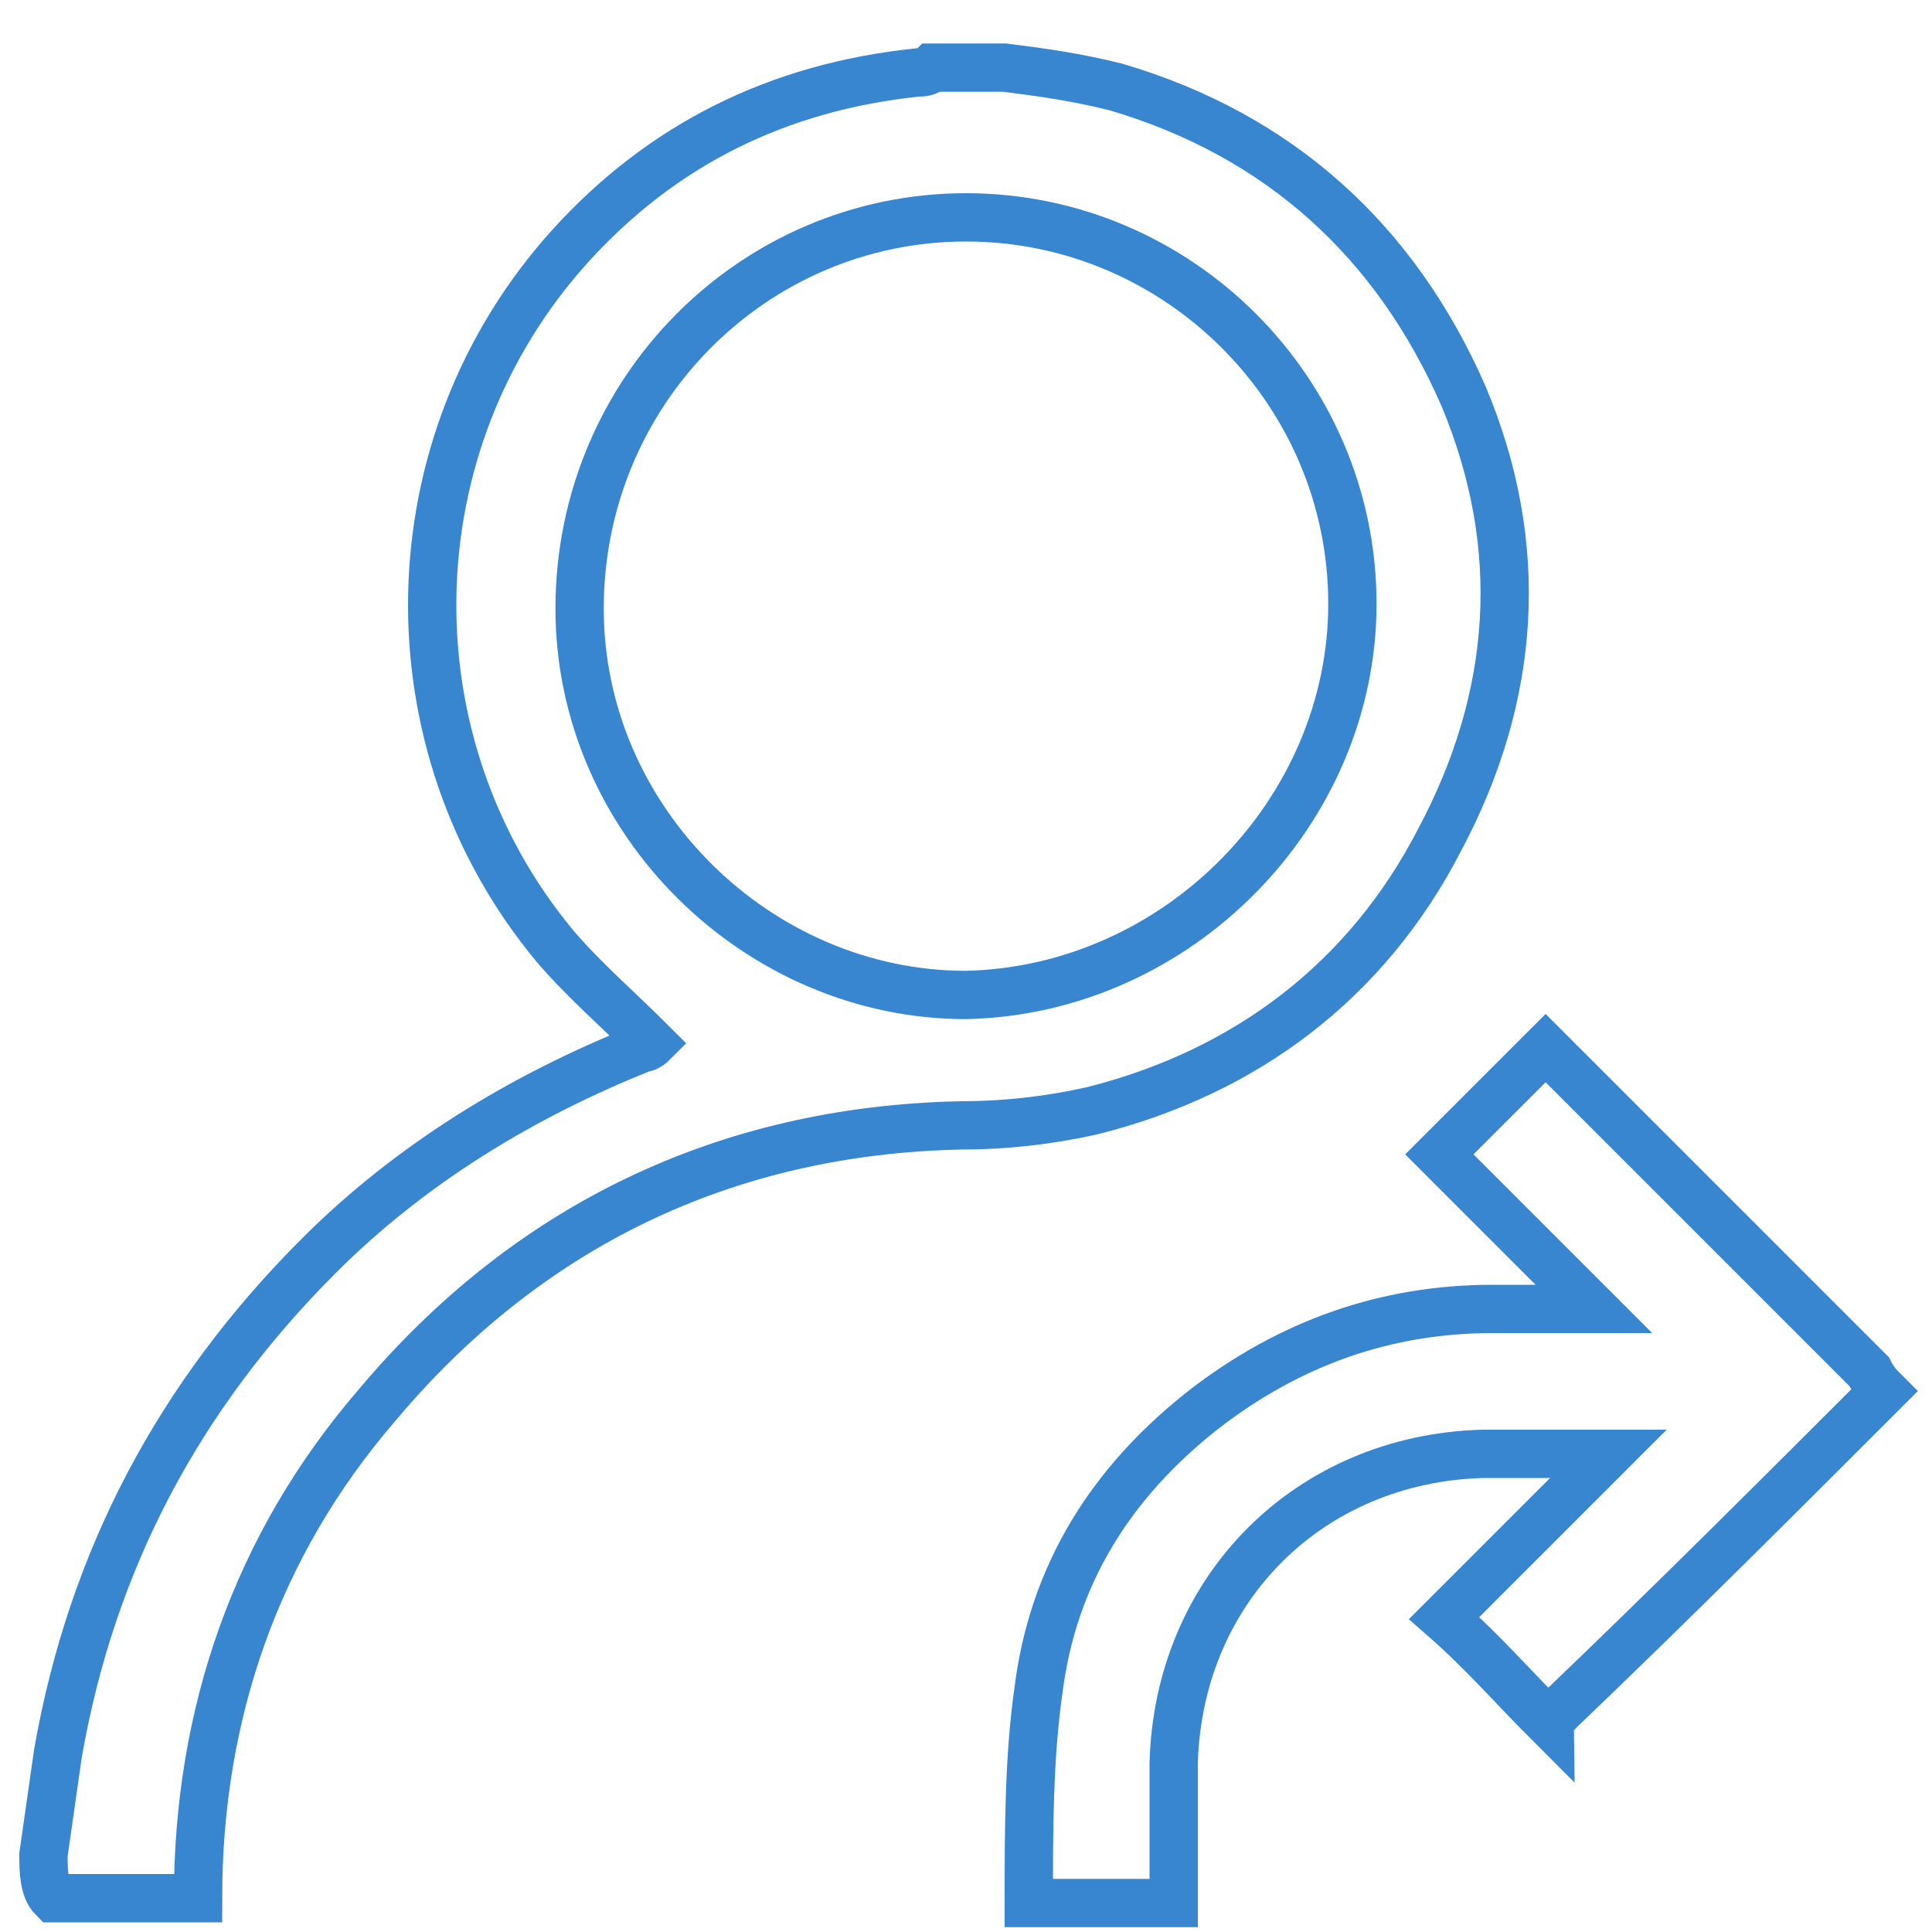 <?xml version="1.0" encoding="utf-8"?>
<!-- Generator: Adobe Illustrator 24.0.0, SVG Export Plug-In . SVG Version: 6.00 Build 0)  -->
<svg version="1.1" id="Layer_1" xmlns="http://www.w3.org/2000/svg" xmlns:xlink="http://www.w3.org/1999/xlink" x="0px" y="0px"
	 viewBox="0 0 40 40" style="enable-background:new 0 0 40 40;" xml:space="preserve">
<style type="text/css">
	.st0{fill:none;stroke:#3886CF;stroke-miterlimit:10;}
	.st1{fill:none;stroke:#3886CF;stroke-width:0.5;stroke-miterlimit:10;}
</style>
<g>
	<path class="st0" d="M-7-54.4c0-6,0-12.1,0-18.1c0.4-0.6,0.9-1,1.6-1.2c1.3-0.5,2.7-0.7,4.1-0.8c0.7-0.1,1.3-0.1,2-0.1
		c0-0.5,0-0.9,0-1.4c-0.1-0.8,0.3-1.3,1-1.7c1.1-0.7,2.4-1,3.6-1.2c0.3-0.1,0.6,0.2,0.7,0.5c0.1,0.3-0.1,0.6-0.5,0.7
		c-0.1,0-0.2,0-0.2,0c-0.9,0.3-1.9,0.6-2.8,0.9c-0.2,0.1-0.4,0.3-0.7,0.5c0.5,0.3,0.8,0.5,1.2,0.7C4.5-75,6.3-74.7,8-74.5
		c4,0.4,8,0.4,11.9-0.3c1.2-0.2,2.4-0.4,3.5-1c0.3-0.1,0.5-0.3,0.8-0.5c0-0.1,0-0.1,0-0.2c-0.4-0.2-0.7-0.5-1.1-0.6
		c-1.2-0.3-2.5-0.7-3.7-0.9c-3.7-0.6-7.4-0.6-11.1-0.2c-0.5,0-0.7-0.1-0.8-0.5c0-0.4,0.2-0.6,0.6-0.7c0.1,0,0.2,0,0.2,0
		c1.1-0.1,2.1-0.1,3.2-0.2c3.3-0.1,6.7,0.1,9.9,0.8c1,0.2,2,0.5,2.9,1.1c0.6,0.4,1,0.9,0.9,1.7c0,0.5,0,1,0,1.5c0.3,0,0.6,0,0.9,0
		c1.6,0.1,3.2,0.2,4.7,0.7c0.8,0.2,1.6,0.5,2,1.3c0,6,0,12.1,0,18.1c-0.2,0.2-0.3,0.4-0.5,0.6c-0.7,0.5-1.5,0.8-2.3,0.9
		c-0.3,0.1-0.6-0.2-0.6-0.5c0-0.4,0.2-0.5,0.5-0.6c0.5-0.2,1-0.3,1.4-0.5c0.1,0,0.3-0.2,0.3-0.3c0-1,0-1.9,0-2.9
		c-2.1,0.8-4.3,0.9-6.5,1c0,1.1,0,2.1,0,3.2c0.7,0,1.4-0.1,2.1-0.1c0.4,0,0.7,0.3,0.6,0.7c-0.1,0.4-0.3,0.5-0.7,0.5
		c-0.7,0-1.4,0.1-2,0.1c0,0.1,0,0.1,0,0.1c0,0.1,0,0.1,0,0.2c0.1,0.9-0.3,1.5-1.1,1.9c-0.7,0.3-1.4,0.6-2.1,0.8
		c-2.6,0.7-5.2,0.9-7.9,1c-3.4,0.1-6.8,0-10.2-0.9c-0.9-0.2-1.7-0.6-2.5-1c-0.6-0.3-1-0.9-0.9-1.7c0-0.1,0-0.2,0-0.4
		c-0.4,0-0.7,0-1,0c-1.7-0.1-3.4-0.3-5-0.8C-6.1-53.4-6.7-53.8-7-54.4z M1.8-74.8c0,1.4,0,2.7,0,4.1c0,0.6,0.2,0.9,0.7,1.1
		c1,0.3,2.1,0.7,3.2,0.9c3.4,0.6,6.9,0.7,10.3,0.5c0.3,0,0.6,0,0.9,0c0.3,0,0.6,0.2,0.6,0.5c0,0.3-0.2,0.5-0.5,0.6
		c-0.1,0-0.2,0-0.3,0c-3.2,0.2-6.5,0.2-9.7-0.2c-1.6-0.2-3.2-0.5-4.7-1.1c-0.2-0.1-0.4-0.2-0.6-0.3c0,1.5,0,2.9,0,4.3
		c0,0.3,0.1,0.6,0.4,0.7c0.7,0.3,1.3,0.6,2,0.8c2.4,0.7,4.9,0.8,7.5,0.9c3.2,0.1,6.3,0,9.4-0.7c0.9-0.2,1.8-0.6,2.7-0.9
		c0.3-0.1,0.4-0.4,0.4-0.7c0-0.4,0-0.9,0-1.3c0-1,0-2,0-3c-0.1,0-0.2,0.1-0.2,0.1c-1.3,0.6-2.7,0.9-4,1.1c-0.3,0-0.5,0-0.7-0.3
		c-0.2-0.4,0-0.8,0.4-0.9c0.5-0.1,1-0.1,1.5-0.3c0.9-0.3,1.7-0.6,2.6-0.9c0.3-0.1,0.5-0.4,0.4-0.7c0-1.3,0-2.6,0-3.9
		c0-0.1,0-0.2,0-0.4c-2.1,1-4.4,1.3-6.6,1.5c-2.6,0.2-5.3,0.3-8,0.1C6.9-73.4,4.3-73.7,1.8-74.8z M24.2-56.2c-0.1,0-0.1,0-0.1,0
		c-1.4,0.7-2.9,1-4.5,1.2c-4.2,0.6-8.3,0.6-12.5,0.1c-1.6-0.2-3.2-0.5-4.7-1.1c-0.2-0.1-0.4-0.2-0.6-0.2c0,1.3,0.1,2.6,0,3.9
		c0,0.8,0.3,1.2,0.9,1.4c0.1,0,0.2,0.1,0.3,0.1c1.7,0.6,3.6,0.9,5.4,1.1c3.5,0.3,6.9,0.3,10.4-0.1c1.4-0.2,2.9-0.4,4.2-1
		c1-0.4,1.1-0.5,1.1-1.6c0-0.1,0-0.2,0-0.2C24.2-53.9,24.2-55.1,24.2-56.2z M24.2-62.4c-0.5,0.2-0.9,0.4-1.4,0.5
		c-2.5,0.8-5.1,1-7.7,1.1c-2.5,0.1-4.9,0-7.4-0.2c-2-0.2-3.9-0.5-5.7-1.4c0,0-0.1,0-0.1,0c0,1.3,0,2.7,0,4c0,0.6,0.2,1,0.7,1.1
		c1,0.3,2.1,0.7,3.1,0.9c2.6,0.5,5.3,0.6,8,0.6c2.6,0,5.2-0.2,7.7-0.8c0.8-0.2,1.6-0.5,2.3-0.9c0.3-0.1,0.4-0.3,0.4-0.7
		c0-0.6,0-1.2,0-1.9C24.2-60.8,24.2-61.6,24.2-62.4z M-5.8-57.7c0,0.8,0,1.6,0,2.4c0,0.7,0,0.7,0.6,1c0.2,0.1,0.4,0.2,0.6,0.2
		c1.1,0.2,2.2,0.4,3.3,0.5c0.6,0.1,1.3,0.1,1.9,0.1c0-1.1,0-2.1,0-3.2c-0.3,0-0.5,0-0.7,0c-0.5,0-0.9,0-1.4-0.1
		c-0.4,0-0.6-0.3-0.5-0.6c0-0.3,0.3-0.5,0.6-0.5c0.2,0,0.4,0,0.6,0c0.5,0,1,0,1.5,0.1c0-1.1,0-2.1,0-3.2c-1.1-0.1-2.2-0.1-3.3-0.3
		c-1.1-0.2-2.1-0.4-3.2-0.7c0,0.9,0,1.8,0,2.7c0,0.1,0.1,0.3,0.2,0.3c0.5,0.2,0.9,0.4,1.4,0.5c0.4,0.1,0.6,0.4,0.6,0.8
		c-0.1,0.4-0.4,0.5-0.8,0.4C-4.9-57.4-5.3-57.6-5.8-57.7z M31.8-62c-1.1,0.2-2.1,0.5-3.2,0.7c-1.1,0.2-2.2,0.2-3.3,0.3
		c0,1.1,0,2.1,0,3.2c1.4-0.2,2.7-0.3,4.1-0.5c0.7-0.1,1.4-0.4,2.1-0.6c0.1,0,0.3-0.2,0.3-0.4C31.8-60.2,31.8-61.1,31.8-62z
		 M0.6-69.8c-2.2-0.1-4.4-0.2-6.5-1c0,0.8,0,1.5,0,2.2c0,1,0,1,0.9,1.3c0.1,0,0.2,0.1,0.3,0.1c1.1,0.2,2.2,0.4,3.3,0.5
		c0.6,0.1,1.3,0.1,1.9,0.1C0.6-67.7,0.6-68.7,0.6-69.8z M-5.8-66.4c0,0.7,0,1.4,0,2.2c0,0.8,0,0.8,0.8,1.1c0,0,0,0,0.1,0
		c1.8,0.6,3.7,0.7,5.6,0.8c0-1.1,0-2.1,0-3.2c-1.1-0.1-2.2-0.1-3.2-0.3C-3.7-65.9-4.7-66.1-5.8-66.4z M31.8-70.9
		c-2.1,0.8-4.3,0.9-6.5,1c0,1.1,0,2.1,0,3.3c1.4-0.2,2.8-0.3,4.1-0.5c0.7-0.1,1.4-0.4,2.1-0.6c0.1,0,0.3-0.2,0.3-0.4
		C31.8-69,31.8-69.9,31.8-70.9z M25.4-62.2c1.4-0.2,2.8-0.3,4.1-0.5c0.7-0.1,1.4-0.4,2.1-0.6c0.1,0,0.3-0.2,0.3-0.4
		c0-0.9,0-1.8,0-2.7c-1.1,0.2-2.1,0.5-3.2,0.7c-1.1,0.2-2.2,0.2-3.3,0.3C25.4-64.4,25.4-63.3,25.4-62.2z M25.4-73.4
		c0,0.8,0,1.6,0,2.4c1.8-0.1,3.5-0.2,5.2-0.7c0.4-0.1,0.8-0.3,1.2-0.5C31-73,26.9-73.5,25.4-73.4z M-5.8-72.3
		c0.8,0.9,5.2,1.3,6.4,1.2c0-0.8,0-1.5,0-2.4C-1.6-73.3-3.7-73.2-5.8-72.3z"/>
</g>
<g>
	<path class="st0" d="M36.2-42.3c-0.3-0.2-0.4-0.4-0.4-0.8c0-1,0-2.1,0-3.1c0-0.5,0.2-0.7,0.7-0.7c1,0,2.1,0,3.1,0
		c0.1,0,0.3,0,0.4,0c0-0.2,0-0.3,0-0.4c0-2.1,0-4.2,0-6.3c0-0.1,0-0.3,0-0.4c0-0.3,0.3-0.5,0.6-0.5c0.3,0,0.5,0.2,0.5,0.5
		c0,0.1,0,0.3,0,0.4c0,2.1,0,4.2,0,6.2c0,0.1,0,0.3,0,0.4c1.4,0,2.7,0,4.1,0c0-3.6,0-7.2,0-10.8c-1.3,0-2.6,0-4,0c0,0.3,0,0.6,0,0.9
		c0,0.2,0,0.3,0,0.5c-0.1,0.3-0.3,0.5-0.6,0.5c-0.3,0-0.5-0.2-0.5-0.5c0-0.7,0-1.4,0-2.1c0-0.3,0.2-0.5,0.5-0.5c1.8,0,3.5,0,5.3,0
		c0.3,0,0.5,0.2,0.5,0.6c0,0.1,0,0.2,0,0.3c0,3.5,0,7.1,0,10.6c0,0.1,0,0.3,0,0.5c0.6,0,1.3,0,1.9,0c0-0.1,0-0.3,0-0.4
		c0-6.8,0-13.6,0.1-20.4c0-0.3-0.1-0.5-0.3-0.6c-2.5-1.4-3.8-4.3-3.2-7.1c0.6-2.8,2.9-5,5.8-5.3c3.1-0.4,6.1,1.4,7.2,4.4
		c1.1,3,0,6.3-2.7,8c-0.3,0.2-0.4,0.4-0.4,0.7c0,6.8,0,13.6-0.1,20.5c0,0.1,0,0.2,0,0.4c0.9,0,1.8,0,2.8,0c0-0.2,0-0.3,0-0.5
		c0-2.9,0-5.7,0-8.6c0-0.6,0.2-0.9,0.6-0.8c0.4,0,0.6,0.3,0.6,0.9c0,2.8,0,5.6,0,8.4c0,0.1,0,0.3,0,0.5c1.4,0,2.7,0,4.1,0
		c0-5.5,0-11,0-16.5c-1.3,0-2.6,0-4,0c0,0.1,0,0.3,0,0.4c0,1.4,0,2.7,0,4.1c0,0.1,0,0.3,0,0.4c-0.1,0.3-0.3,0.4-0.6,0.4
		c-0.3,0-0.5-0.2-0.5-0.5c0-0.1,0-0.2,0-0.4c0-1.6,0-3.3,0-4.9c0-0.6,0.2-0.8,0.8-0.8c1.6,0,3.3,0,4.9,0c0.5,0,0.7,0.2,0.7,0.7
		c0,2.5,0,5,0,7.6c0,3,0,6,0,9c0,0.1,0,0.3,0,0.5c0.9,0,1.7,0,2.6,0c0.7,0,0.8,0.2,0.8,0.8c0,1,0,2,0,3c0,0.3-0.1,0.6-0.4,0.8
		C56.7-42.3,46.5-42.3,36.2-42.3z M53.7-46.9c0-6.9,0-13.9,0-20.7c-0.7,0.1-1.3,0.2-2,0.2c-0.7,0-1.3-0.1-2-0.2c0,6.9,0,13.8,0,20.7
		C50.9-46.9,52.3-46.9,53.7-46.9z M66.2-45.8c-9.7,0-19.4,0-29.2,0c0,0.8,0,1.5,0,2.3c9.7,0,19.4,0,29.2,0
		C66.2-44.2,66.2-45,66.2-45.8z M46-74.1c0,3.1,2.5,5.6,5.6,5.6c3.1,0,5.6-2.5,5.6-5.6c0-3.1-2.5-5.6-5.6-5.6
		C48.5-79.7,46-77.2,46-74.1z"/>
	<path class="st0" d="M51.6-77.8c0.2,0.2,0.4,0.3,0.5,0.5c0.3,0.4,0.5,0.9,0.7,1.3c0.1,0.1,0.3,0.3,0.4,0.3c0.5,0.1,0.9,0.2,1.4,0.3
		c0.3,0,0.6,0.1,0.6,0.4c0,0.2-0.1,0.5-0.2,0.7c-0.3,0.4-0.7,0.7-1,1.1c-0.1,0.1-0.2,0.3-0.1,0.4c0,0.5,0.2,1,0.2,1.6
		c0,0.2-0.1,0.5-0.2,0.6c-0.2,0.1-0.5,0.1-0.7,0c-0.5-0.2-0.9-0.5-1.4-0.7c-0.1-0.1-0.3-0.1-0.4,0c-0.5,0.2-0.9,0.5-1.4,0.6
		c-0.2,0.1-0.5,0.1-0.7,0c-0.1-0.1-0.2-0.4-0.2-0.6c0-0.5,0.1-0.9,0.2-1.4c0-0.3,0-0.4-0.2-0.6c-0.4-0.3-0.7-0.7-1-1.1
		c-0.4-0.4-0.2-0.9,0.3-1c0.5-0.1,1-0.2,1.5-0.3c0.2,0,0.4-0.2,0.4-0.3c0.3-0.4,0.5-0.9,0.7-1.3C51.2-77.5,51.4-77.6,51.6-77.8z
		 M53.6-74.5c-1.1,0-1.7-0.5-2-1.5c-0.3,0.5-0.5,0.9-0.8,1.2c-0.3,0.2-0.8,0.2-1.4,0.4c1,0.6,1.1,1.4,0.9,2.3c0.9-0.7,1.7-0.6,2.5,0
		C52.5-73.1,52.8-73.8,53.6-74.5z"/>
</g>
<path class="st0" d="M111.5-61.8c0.4-0.6,0.6-0.7,1.3-0.4c2,0.7,4,1.5,6.1,2.2c1.4,0.5,2.2,1.4,2.4,2.9c0.1,0,0.2,0,0.3,0
	c1.6-0.1,3.3-0.3,4.9-0.4c0.8,0,1.4-0.3,2-0.7c2-1.3,4.1-1.4,6.3-0.3c1.8,0.9,3.7,1.7,5.6,2.2c0-0.1,0.1-0.2,0.1-0.2
	c0.3-0.8,0.9-1.5,1.7-1.8c2.2-0.8,4.4-1.6,6.7-2.4c0.6-0.2,1.1,0.2,1.1,0.9c0,4.5,0,8.9,0,13.4c0,0.8,0,1.6,0,2.4
	c0,0.6-0.3,0.9-0.9,0.9c-0.8,0-1.5,0-2.3,0c-1,0-1.9-0.5-2.5-1.3c-0.6,0.3-1.3,0.7-1.9,1c-0.1,0-0.1,0.2-0.1,0.3
	c-0.1,1.5-1.1,2.6-2.6,2.7c-0.1,0-0.3,0.1-0.3,0.2c-0.7,1.1-1.7,1.5-2.9,1.4c-0.2,0-0.3,0-0.4,0.2c-0.7,1.3-2.1,1.7-3.2,1.3
	c-0.1,0-0.2,0-0.3,0c-0.9,0.5-1.9,0.5-2.8,0.3c-0.8-0.2-1.5-0.6-2.2-1.1c-2.4-1.9-4.8-3.8-7.2-5.6c-1-0.8-2.1-1.6-3.1-2.4
	c-0.1,0.1-0.1,0.1-0.2,0.2c-0.6,0.7-1.4,1-2.4,1c-0.7,0-1.4,0-2.1,0c-0.5,0-0.9-0.1-1.1-0.6C111.5-50.8,111.5-56.3,111.5-61.8z
	 M117.9-47.4c0.1,0.1,0.3,0.2,0.4,0.3c1.3,1,2.5,2,3.8,2.9c2.2,1.7,4.4,3.4,6.6,5.1c0.5,0.4,1.1,0.5,1.7,0.7c0.2,0.1,0.5,0,0.8,0.1
	c0-0.1,0-0.1,0-0.1c-0.6-0.6-1.2-1.1-1.7-1.7c-0.5-0.5-1-1.1-1.5-1.6c-0.3-0.3-0.3-0.8,0.1-1.1c0.3-0.3,0.8-0.3,1.1,0
	c0.1,0.1,0.2,0.3,0.4,0.4c1.2,1.2,2.3,2.3,3.5,3.5c0.6,0.6,1.3,0.4,1.8-0.3c0.1-0.2,0.1-0.3-0.1-0.5c-1.1-1.1-2.2-2.2-3.3-3.3
	c-0.5-0.5-0.5-1-0.2-1.3c0.4-0.4,0.8-0.3,1.4,0.2c1.2,1.2,2.4,2.4,3.5,3.6c0.5,0.5,1.5,0.3,1.9-0.2c0.2-0.2,0.2-0.3,0-0.5
	c-0.8-0.8-1.6-1.5-2.4-2.3c-0.7-0.7-1.3-1.4-2-2.1c-0.3-0.4-0.3-0.8,0-1.1c0.3-0.3,0.8-0.3,1.1,0c0.1,0.1,0.2,0.2,0.3,0.3
	c1.4,1.4,2.8,2.9,4.3,4.3c0.4,0.4,0.8,0.4,1.3-0.1c0.3-0.4,0.4-0.8,0.1-1.2c-0.5-0.6-1-1.2-1.5-1.7c-2.4-2.1-4.9-4.2-7.4-6.3
	c-0.1-0.1-0.2-0.1-0.3-0.1c-0.5,0.2-1.1,0.3-1.6,0.5c-0.1,0-0.2,0.1-0.3,0.2c-1,1-2.1,1.5-3.5,1.4c-1.5,0-2.6-1.4-2.3-2.8
	c0.1-0.8,0.5-1.5,1-2.2c0.3-0.4,0.6-0.8,1-1.2c-0.1,0-0.2,0-0.3,0c-1.4,0.1-2.8,0.2-4.2,0.3c-0.1,0-0.3,0.2-0.3,0.3
	c-0.5,1.2-0.9,2.4-1.3,3.5C118.9-50.2,118.4-48.8,117.9-47.4z M141.6-44.8c0.5-0.3,1-0.6,1.6-0.9c0.3-0.2,0.4-0.3,0.2-0.7
	c-1-2.7-2-5.4-3-8c0-0.1-0.2-0.2-0.3-0.3C138-55.2,136-56,134-57c-1.6-0.8-3.2-0.7-4.8,0.3c-1.3,0.8-2.5,1.9-3.4,3.1
	c-0.3,0.4-0.5,0.9-0.7,1.3c-0.3,0.7,0.2,1.3,1,1.2c0.9-0.1,1.7-0.5,2.3-1.2c0.1-0.2,0.4-0.4,0.6-0.4c0.7-0.1,1.3-0.3,1.9-0.7
	c0.5-0.3,0.8-0.2,1.2,0.2c0.4,0.4,0.9,0.8,1.3,1.2C136.3-49.6,139.2-47.6,141.6-44.8z M113.1-60.4c0,4.7,0,9.4,0,14.1
	c0.5,0,0.9,0,1.3,0c0.9,0,1.4-0.4,1.7-1.2c1.1-2.9,2.2-5.8,3.3-8.7c0.4-1,0-1.9-1-2.2c-1.2-0.4-2.4-0.9-3.6-1.3
	C114.3-60,113.7-60.2,113.1-60.4z M148.4-58.8c-0.1,0-0.2,0-0.2,0.1c-1.7,0.6-3.4,1.2-5.1,1.9c-1,0.4-1.4,1.2-1,2.2
	c0.3,0.9,0.7,1.8,1,2.7c0.8,2,1.5,4.1,2.3,6.1c0.2,0.6,0.7,1.1,1.3,1.1c0.6,0.1,1.1,0,1.7,0C148.4-49.4,148.4-54.1,148.4-58.8z"/>
<g>
	<g>
		<g>
			<path class="st1" d="M-64.5-17.2c0-0.4,0-0.8,0-1.2c0.6-0.1,1.2-0.1,1.9-0.2c3.6-0.5,6.8-1.9,9.7-3.9c3.4-2.3,6.2-5.3,8.6-8.6
				c0.4-0.6,0.8-1.2,1.3-1.8c0.3-0.5,0.5-0.5,1-0.4c0.2,0.1,0.4,0.1,0.6,0.2c-0.3-1.2-0.5-2.3-0.8-3.6c-1.1,0.6-2.2,1.2-3.4,1.9
				c0.3,0.1,0.5,0.1,0.7,0.2c0.7,0.2,0.8,0.6,0.4,1.1c-1.1,1.5-2.4,2.9-3.8,4.2c-3.8,3.5-8.3,5.7-13.4,6.6c-0.4,0.1-0.7,0.1-1.1,0.2
				c-0.1-0.4-0.1-0.8-0.2-1.2c0.5-0.1,0.9-0.2,1.3-0.2c0.2,0,0.3-0.1,0.4-0.4c0.4-3,0.9-6,1.3-9c0.1-0.6,0-1.2-0.1-1.9
				c0-0.3-0.1-0.6-0.1-1c-0.1,0.1-0.2,0.2-0.3,0.3c-0.8,1.1-1.6,2.1-2.4,3.2c-0.3,0.4-0.7,0.7-1.3,0.7c-0.4,0-0.7,0.1-1.1,0.1
				c-0.5,0-0.9-0.1-1.2-0.6c-0.3-0.4-0.2-0.9,0.1-1.3c1.6-2.2,3.2-4.4,4.8-6.6c0.4-0.5,0.9-0.8,1.6-1c-1-1.7-1-3.1,0.1-4.2
				c1-1,2.5-1.1,3.6-0.5c1.3,0.8,1.7,2.1,1.2,3.9c0.1-0.1,0.2-0.2,0.3-0.2c1.3-1,2.7-2.1,4-3.1c0.9-0.7,1.5-0.6,2.2,0.3
				c0.1,0.2,0.3,0.4,0.4,0.7c0.5,0.7,0.4,1.3-0.3,1.8c-1.7,1.3-3.4,2.6-5.1,3.9c-0.2,0.2-0.3,0.3-0.3,0.6c0.1,0.8,0.2,1.6,0.3,2.3
				c0,0.1,0.1,0.3,0.3,0.3c0.7,0.4,1.4,0.8,2.1,1.1c0.4,0.2,0.6,0.5,0.8,0.9c0.3,1.1,0.7,2.2,1,3.4c1.2-1.1,2.3-2.2,3.3-3.5
				c-0.5-0.1-0.9-0.3-1.4-0.4c-0.3-0.1-0.5-0.2-0.6-0.5c0-0.3,0.1-0.5,0.4-0.7c1.7-1,3.5-1.9,5.2-2.9c0.5-0.3,0.9-0.1,1,0.4
				c0.4,1.7,0.8,3.5,1.2,5.2c0.1,0.6-0.3,0.9-0.9,0.8c-0.3-0.1-0.6-0.2-0.9-0.3c-0.3-0.1-0.4,0-0.5,0.2c-1.2,1.8-2.6,3.6-4.1,5.2
				c-3.1,3.4-6.7,6.1-11.1,7.8c-2.2,0.8-4.4,1.3-6.7,1.5C-64.3-17.2-64.4-17.2-64.5-17.2z M-65.3-33c0.4,0,0.6-0.1,0.9-0.1
				c0.4,0,0.6-0.2,0.8-0.5c1.1-1.5,2.3-3,3.4-4.5c0.2-0.3,0.4-0.4,0.8-0.3c0.3,0.1,0.4,0.4,0.4,0.7c0.1,0.9,0.2,1.7,0.2,2.6
				c0,0.6,0.1,1.2,0.1,1.8c-0.3,2.3-0.7,4.6-1,6.9c-0.1,0.7-0.2,1.4-0.3,2.2c0.5-0.1,0.9-0.3,1.3-0.4c0.3-0.1,0.4-0.3,0.5-0.6
				c0.5-2.7,0.9-5.4,1.4-8c0.1-0.7,0.5-0.8,1.1-0.5c0.8,0.4,1.6,0.8,2.5,1.2c0.5,0.2,0.8,0.6,1,1.1c0.3,1,0.7,2,1.1,3
				c0.3-0.2,0.6-0.5,0.9-0.7c0.2-0.1,0.2-0.3,0.1-0.5c-0.4-1.2-0.7-2.4-1.1-3.5c0-0.2-0.2-0.3-0.3-0.4c-0.8-0.4-1.6-0.8-2.4-1.2
				c-0.3-0.1-0.4-0.3-0.5-0.6c-0.1-1.1-0.3-2.2-0.4-3.2c-0.1-0.4,0.1-0.7,0.4-1c1.8-1.3,3.5-2.7,5.2-4c0.1-0.1,0.2-0.2,0.3-0.3
				c-0.2-0.4-0.5-0.7-0.7-1c-0.2,0.1-0.3,0.3-0.5,0.4c-1.5,1.2-3,2.3-4.5,3.5c-0.2,0.2-0.5,0.3-0.7,0.3c-1.3,0.1-2.7,0.2-4,0.4
				c-0.6,0-1,0.3-1.3,0.8c-0.4,0.6-0.9,1.2-1.4,1.8C-63-36.1-64.1-34.6-65.3-33z M-57-25.2c1.7-0.7,3.1-1.4,4.6-2.3
				c0.2-0.1,0.2-0.2,0.1-0.4c-0.3-1-0.7-1.9-1-2.9c-0.1-0.4-0.3-0.6-0.7-0.7c-0.6-0.2-1.1-0.5-1.7-0.8C-56.2-30-56.6-27.6-57-25.2z
				 M-57.7-45.2c-1,0-1.8,0.8-1.8,1.8c0,1,0.8,1.8,1.8,1.8c1,0,1.8-0.8,1.8-1.8C-55.9-44.4-56.7-45.2-57.7-45.2z"/>
			<path class="st1" d="M-73.9-28.4c0.3,0.2,0.6,0.5,0.8,0.7c0.2,0.2,0.3,0.2,0.5,0.1c0.3-0.1,0.2-0.3,0.2-0.5
				c0-1.1,0.1-1.1,1.1-1.1c0.5,0,1,0,1.5,0c0.8,0,1,0.1,1,1c0,0.1,0,0.1,0,0.2c0,0.2,0,0.4,0.3,0.5c0.2,0.1,0.4,0,0.5-0.1
				c0.8-0.8,0.9-0.8,1.7,0c0.4,0.4,0.7,0.7,1.1,1.1c0.5,0.5,0.5,0.7,0,1.2c-0.1,0.1-0.2,0.2-0.2,0.2c-0.1,0.1-0.2,0.2-0.1,0.5
				c0.1,0.2,0.2,0.3,0.4,0.3c1.2,0,1.2,0,1.2,1.2c0,0.6,0,1.1,0,1.7c0,0.5-0.2,0.7-0.7,0.7c-0.1,0-0.3,0-0.4,0c-0.2,0-0.4,0-0.5,0.3
				c-0.1,0.3,0,0.4,0.2,0.5c0.8,0.8,0.8,0.9,0,1.6c-0.4,0.4-0.8,0.8-1.2,1.2c-0.4,0.4-0.7,0.4-1,0c-0.1-0.1-0.2-0.2-0.3-0.3
				c-0.1-0.2-0.3-0.2-0.5-0.1c-0.2,0.1-0.3,0.2-0.3,0.5c0,1.1-0.1,1.2-1.2,1.2c-0.6,0-1.1,0-1.7,0c-0.5,0-0.7-0.2-0.7-0.7
				c0-0.1,0-0.3,0-0.4c0-0.2,0-0.4-0.3-0.5c-0.3-0.1-0.4,0-0.5,0.2c-0.8,0.8-0.9,0.8-1.6,0c-0.4-0.4-0.8-0.8-1.2-1.2
				c-0.4-0.4-0.4-0.7,0-1.1c0.1-0.1,0.2-0.2,0.3-0.3c0.2-0.1,0.3-0.3,0.1-0.5c-0.1-0.2-0.2-0.3-0.5-0.3c-1.1,0-1.2,0-1.2-1.2
				c0-0.6,0-1.1,0-1.7c0-0.5,0.2-0.7,0.7-0.7c0.2,0,0.3,0,0.5,0c0.2,0,0.4,0,0.5-0.3c0.1-0.2,0-0.3-0.1-0.5c-0.8-0.8-0.8-0.9,0-1.7
				c0.4-0.4,0.8-0.8,1.2-1.2C-74.3-28.2-74.1-28.2-73.9-28.4z M-67.3-26.9c-0.1,0.2-0.3,0.4-0.4,0.5c-0.3,0.3-0.5,0.3-0.9,0.1
				c-0.3-0.2-0.6-0.3-0.9-0.4c-0.4-0.1-0.5-0.3-0.5-0.7c0-0.2,0-0.4,0-0.6c-0.4,0-0.8,0-1.2,0c0,0.2,0,0.4,0,0.6
				c0,0.5-0.1,0.6-0.6,0.8c-0.3,0.1-0.6,0.2-0.9,0.4c-0.4,0.2-0.6,0.2-0.9-0.2c-0.1-0.1-0.2-0.3-0.3-0.4c-0.4,0.4-0.7,0.6-1,0.9
				c0.1,0.1,0.3,0.2,0.4,0.3c0.4,0.4,0.4,0.5,0.2,1c-0.1,0.3-0.3,0.6-0.4,0.9c-0.1,0.3-0.3,0.5-0.7,0.5c-0.2,0-0.4,0-0.7,0
				c0,0.4,0,0.8,0,1.2c0.2,0,0.4,0,0.6,0c0.4,0,0.6,0.2,0.7,0.5c0.1,0.3,0.2,0.6,0.4,0.9c0.2,0.3,0.1,0.6-0.1,0.9
				c-0.2,0.1-0.3,0.2-0.4,0.3c0.4,0.4,0.6,0.7,0.9,1c0.1-0.2,0.3-0.3,0.4-0.5c0.2-0.2,0.5-0.3,0.8-0.1c0.4,0.2,0.7,0.3,1.1,0.4
				c0.3,0.1,0.4,0.3,0.5,0.6c0,0.2,0,0.5,0,0.7c0.4,0,0.8,0,1.2,0c0-0.2,0-0.5,0-0.7c0-0.3,0.2-0.5,0.5-0.6c0.4-0.1,0.7-0.3,1.1-0.4
				c0.3-0.1,0.5-0.1,0.8,0.1c0.2,0.2,0.3,0.4,0.4,0.5c0.4-0.3,0.6-0.6,1-0.9c-0.2-0.1-0.3-0.3-0.5-0.4c-0.3-0.3-0.3-0.6-0.1-0.9
				c0.2-0.3,0.3-0.6,0.4-0.9c0.1-0.3,0.3-0.5,0.7-0.5c0.2,0,0.4,0,0.6,0c0-0.4,0-0.8,0-1.2c-0.2,0-0.4,0-0.6,0
				c-0.5,0-0.6-0.1-0.8-0.6c-0.1-0.3-0.3-0.6-0.4-0.9c-0.1-0.3-0.1-0.6,0.1-0.8c0.2-0.2,0.4-0.3,0.5-0.4
				C-66.7-26.3-66.9-26.5-67.3-26.9z"/>
			<path class="st1" d="M-47-45.4c0.1-0.6,0.2-1.3,0.3-2c0-0.3,0-0.5-0.2-0.7c-0.4-0.4-0.9-0.8-1.2-1.3c-0.1-0.2-0.3-0.5-0.2-0.7
				c0.1-0.2,0.3-0.4,0.5-0.4c0.6-0.1,1.2-0.2,1.8-0.3c0.2,0,0.4-0.1,0.4-0.3c0.2-0.6,0.5-1.1,0.8-1.7c0.1-0.3,0.3-0.5,0.6-0.5
				c0.3,0,0.5,0.2,0.6,0.5c0.2,0.5,0.5,1.1,0.8,1.6c0.1,0.2,0.3,0.3,0.5,0.4c0.6,0.1,1.2,0.2,1.7,0.3c0.6,0.1,0.8,0.6,0.3,1.1
				c-0.4,0.4-0.8,0.9-1.3,1.3c-0.2,0.2-0.2,0.4-0.2,0.6c0.1,0.6,0.2,1.2,0.3,1.8c0,0.2-0.1,0.5-0.2,0.6c-0.2,0.1-0.5,0.1-0.7,0
				c-0.5-0.2-1.1-0.6-1.6-0.9c-0.2-0.1-0.4-0.1-0.6,0c-0.5,0.3-1.1,0.6-1.6,0.9C-46.6-44.6-47-44.9-47-45.4z M-45.6-46.5
				c0.3-0.2,0.5-0.2,0.7-0.4c0.5-0.4,1-0.4,1.5,0c0.2,0.1,0.4,0.2,0.7,0.4c-0.1-0.4-0.1-0.8-0.2-1.2c-0.1-0.3,0-0.5,0.2-0.7
				c0.3-0.3,0.6-0.6,0.9-0.9c-0.4-0.1-0.7-0.1-1-0.2c-0.4,0-0.7-0.2-0.8-0.6c-0.1-0.3-0.3-0.6-0.5-1c-0.2,0.4-0.3,0.7-0.5,1
				c-0.1,0.4-0.4,0.5-0.8,0.6c-0.3,0-0.7,0.1-1,0.2c0,0-0.1,0.1-0.1,0.1c0.3,0.3,0.7,0.5,0.9,0.8c0.1,0.2,0.2,0.5,0.2,0.7
				C-45.4-47.4-45.6-47-45.6-46.5z"/>
			<path class="st1" d="M-70.6-19.6c-1.7,0-3-1.4-3-3c0-1.6,1.4-3,3-3c1.6,0,3,1.4,3,3C-67.6-20.9-68.9-19.6-70.6-19.6z M-70.6-20.8
				c1,0,1.8-0.8,1.8-1.8c0-1-0.8-1.8-1.8-1.8c-1,0-1.8,0.8-1.8,1.8C-72.4-21.6-71.6-20.8-70.6-20.8z"/>
		</g>
	</g>
</g>
<g>
	<path class="st0" d="M0.9,38.4c0.1-0.7,0.2-1.4,0.3-2.1c0.7-4,2.5-7.4,5.4-10.3c1.9-1.9,4.2-3.3,6.7-4.3c0.1,0,0.2-0.1,0.2-0.1
		c0,0,0,0,0,0c-0.7-0.7-1.4-1.3-2-2C8,15.4,8.1,9.2,11.8,5.1C13.7,3,16.1,1.8,19,1.5c0.1,0,0.2,0,0.3-0.1c0.5,0,1,0,1.5,0
		c0.8,0.1,1.5,0.2,2.3,0.4c3.4,1,5.8,3.2,7.2,6.4c1.3,3.1,1.1,6.2-0.5,9.2c-1.5,2.9-4,4.8-7.2,5.6c-0.9,0.2-1.8,0.3-2.7,0.3
		c-4.9,0.1-9,2.1-12.1,5.8c-2.5,2.9-3.7,6.4-3.7,10.2c-1,0-2,0-3,0C0.9,39.1,0.9,38.7,0.9,38.4z M28,12.5c0-4.4-3.6-8-8-8
		c-4.4,0-8,3.6-8,8.1c0,4.4,3.7,8,8,8C24.4,20.5,28,16.8,28,12.5z"/>
	<path class="st0" d="M39,28.8c-2.2,2.2-4.4,4.4-6.7,6.6c-0.1,0.1-0.2,0.2-0.2,0.3c-0.8-0.8-1.4-1.5-2.2-2.2
		c1.1-1.1,2.2-2.2,3.4-3.4c-0.9,0-1.8,0-2.6,0c-3.6,0.1-6.3,2.8-6.4,6.4c0,1,0,1.9,0,2.9c-1,0-2,0-3,0c0-1.5,0-3,0.2-4.4
		c0.3-2.4,1.5-4.3,3.4-5.8c1.8-1.4,3.8-2.1,6-2.1c0.7,0,1.4,0,2.1,0c-1.1-1.1-2.2-2.2-3.2-3.2c0.8-0.8,1.5-1.5,2.2-2.2
		c0.1,0.1,0.2,0.2,0.3,0.3c2.1,2.1,4.3,4.3,6.4,6.4C38.8,28.6,38.9,28.7,39,28.8C39,28.8,39,28.8,39,28.8z"/>
</g>
</svg>
